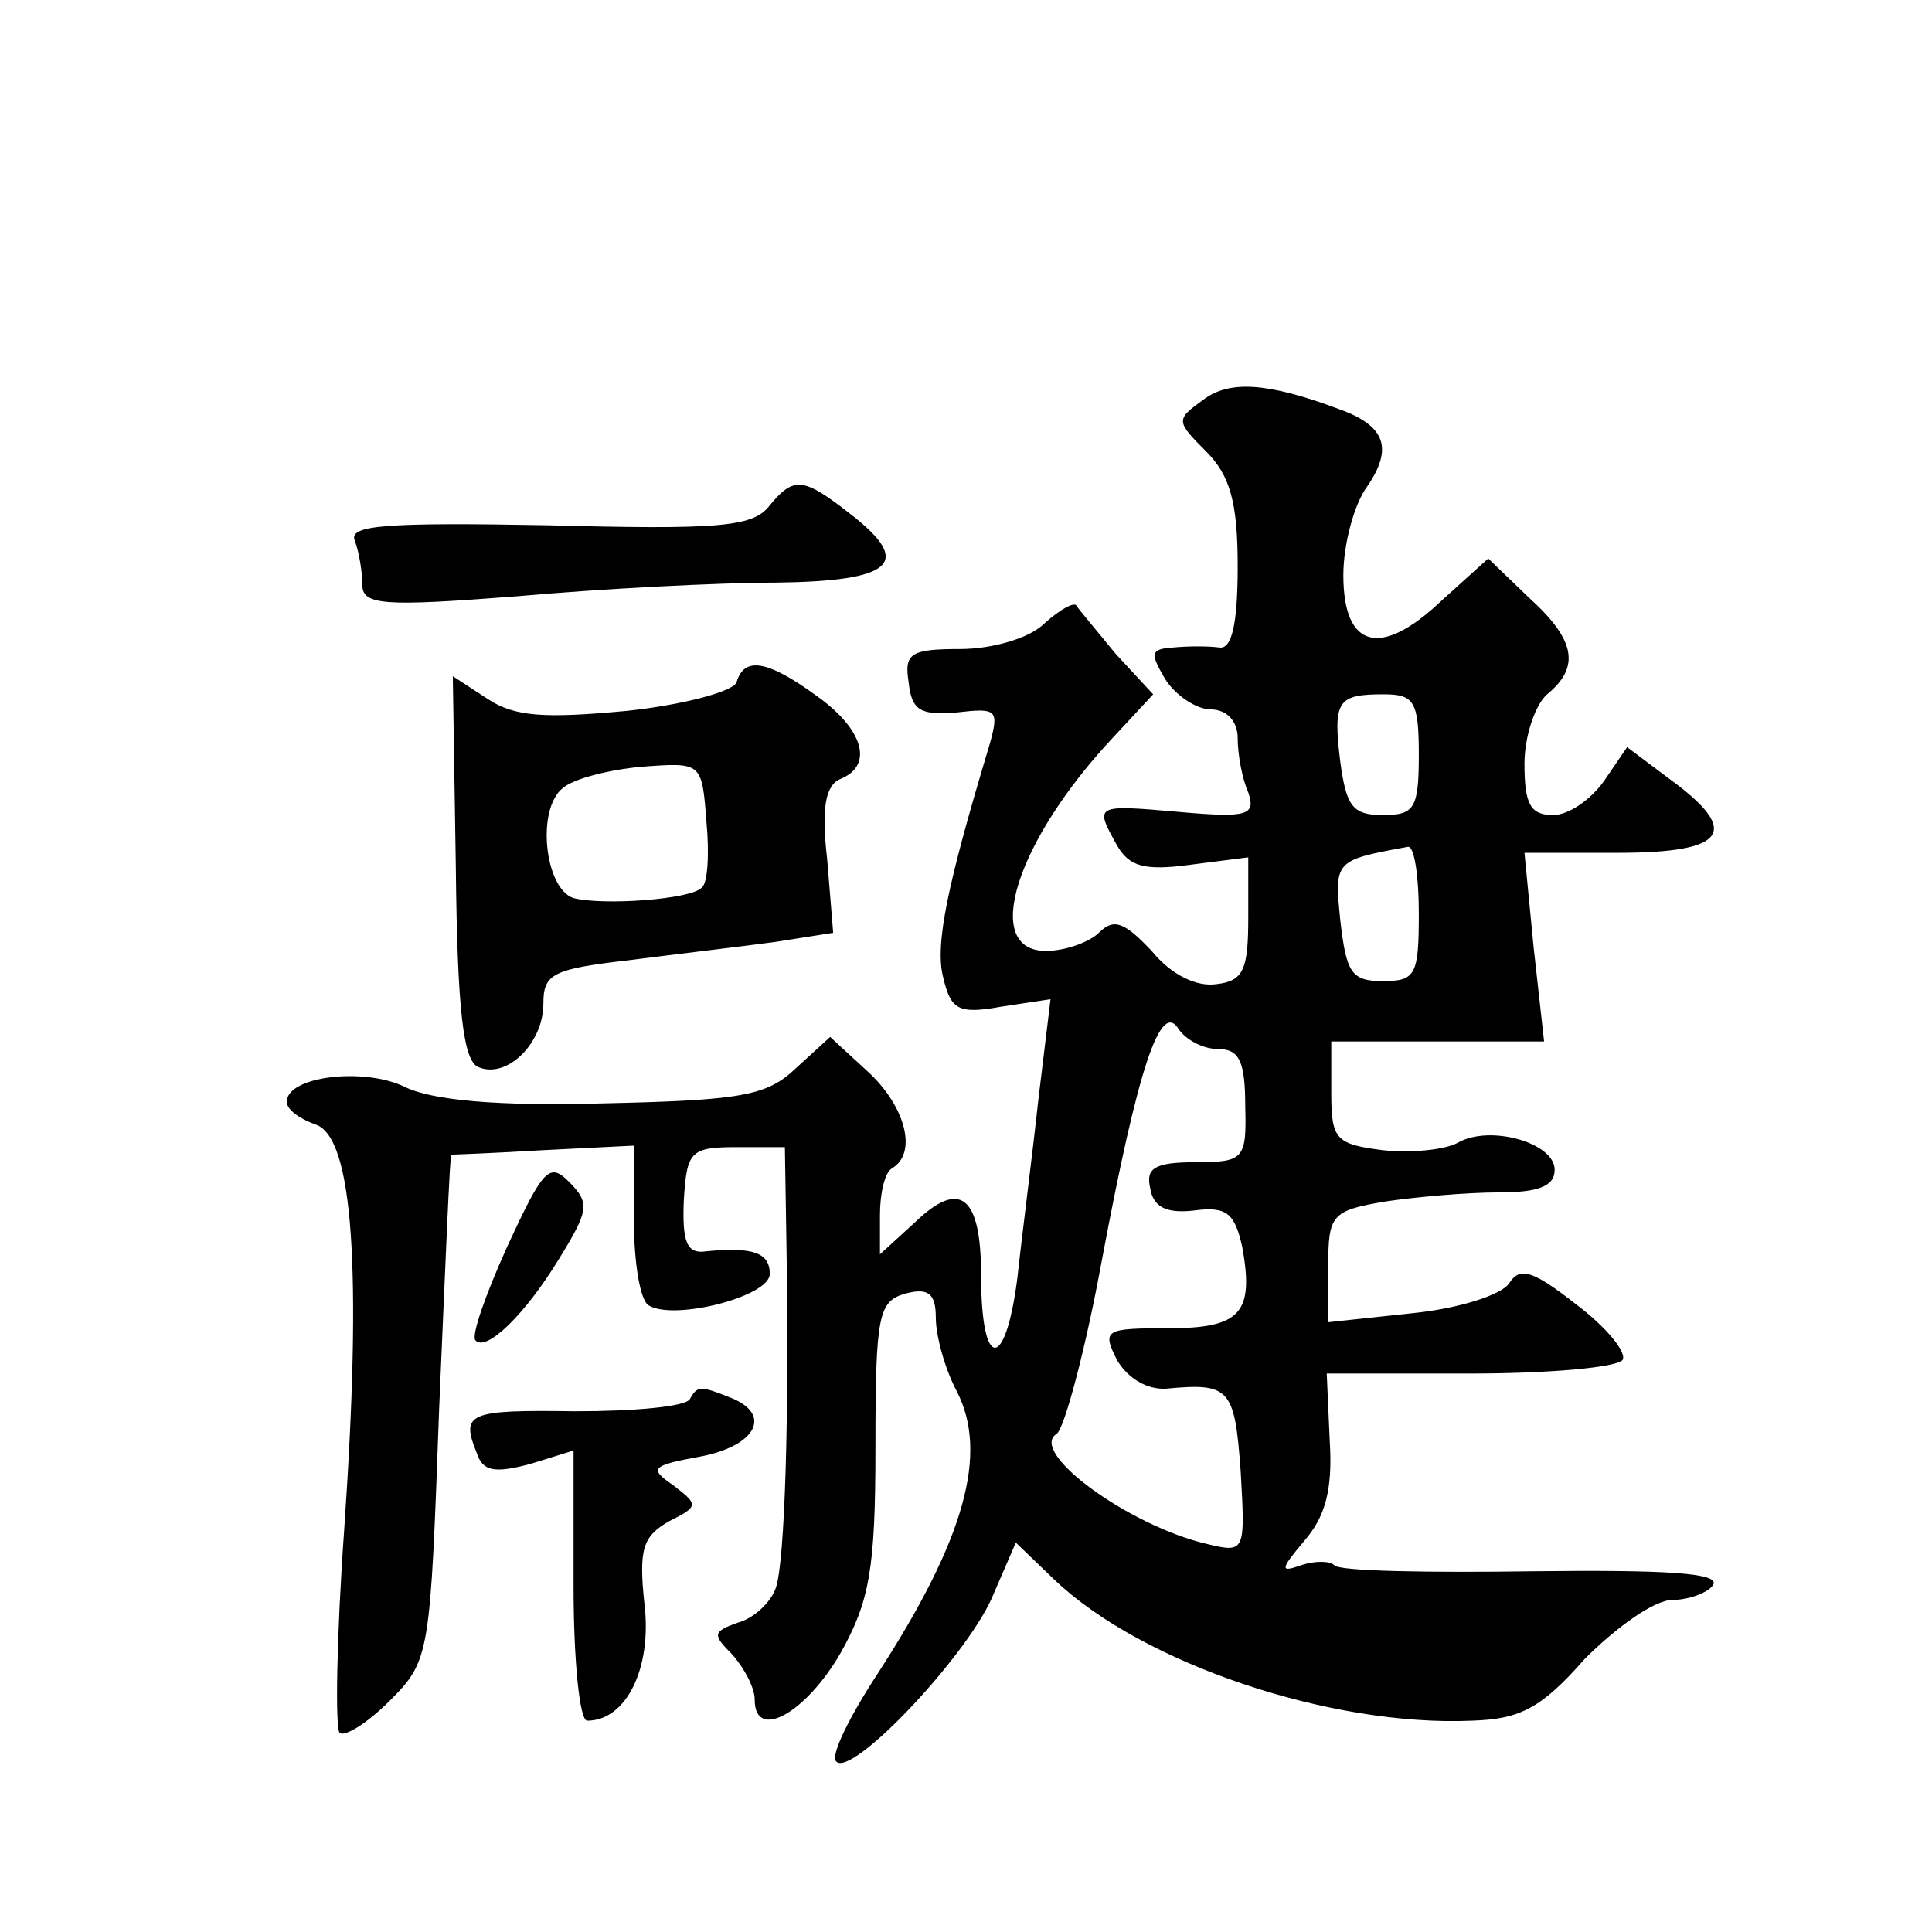 <?xml version="1.0" standalone="no"?>
<!DOCTYPE svg PUBLIC "-//W3C//DTD SVG 20010904//EN"
 "http://www.w3.org/TR/2001/REC-SVG-20010904/DTD/svg10.dtd">
<svg version="1.0" xmlns="http://www.w3.org/2000/svg"
 width="128pt" height="128pt" viewBox="0 0 128 128"
 preserveAspectRatio="xMidYMid meet">
<g transform="translate(0,128) scale(0.1,-0.1)"
fill="#0" stroke="none">
<path d="M797 1015 c-18 -13 -18 -14 2 -34 16 -16 21 -34 21 -76 0 -39 -4 -55 -12
-54 -7 1 -21 1 -31 0 -15 -1 -15 -4 -5 -21 7 -11 21 -20 30 -20 11 0 18 -8 18 -19
0 -11 3 -27 7 -36 5 -15 0 -17 -45 -13 -57 5 -57 5 -42 -22 8 -14 18 -17 48 -13
l39 5 0 -40 c0 -34 -3 -42 -21 -44 -13 -2 -30 6 -43 22 -18 19 -25 22 -35 12 -6
-6 -22 -12 -35 -12 -43 0 -20 73 45 142 l26 28 -25 27 c-13 16 -25 30 -26 32 -2
2 -11 -3 -21 -12 -10 -10 -35 -17 -56 -17 -33 0 -37 -3 -34 -22 2 -19 8 -22 32
-20 26 3 28 2 22 -20 -28 -93 -37 -134 -31 -156 5 -21 10 -24 38 -19 l33 5 -8 -66
c-4 -37 -11 -91 -14 -119 -8 -62 -24 -61 -24 2 0 53 -14 64 -44 35 l-23 -21 0 26
c0 14 3 28 8 31 17 10 9 41 -16 64 l-25 23 -23 -21 c-19 -18 -36 -21 -127 -23 -70
-2 -114 2 -132 11 -27 13 -78 7 -78 -10 0 -5 8 -11 19 -15 25 -8 31 -96 19 -269
-5 -70 -6 -131 -3 -134 3 -3 18 6 33 21 27 27 27 30 33 195 4 92 7 167 8 167 0
0 28 1 61 3 l60 3 0 -50 c0 -27 4 -53 10 -56 17 -10 80 6 80 21 0 14 -11 18 -42
15 -13 -2 -16 6 -15 33 2 33 4 36 35 36 l32 0 1 -62 c2 -115 -1 -213 -7 -230 -3
-9 -14 -20 -25 -23 -17 -6 -17 -8 -4 -21 8 -9 15 -22 15 -30 0 -28 34 -9 57 31
19 34 23 55 23 136 0 88 2 97 20 102 15 4 20 0 20 -16 0 -12 6 -34 14 -49 21 -41
5 -98 -52 -186 -19 -29 -32 -55 -28 -59 10 -11 85 68 103 108 l16 37 26 -25 c58
-55 182 -97 276 -93 32 1 46 8 75 41 21 21 46 39 58 39 11 0 24 5 27 10 5 8 -33
10 -119 9 -69 -1 -129 0 -132 4 -3 3 -13 3 -22 0 -14 -5 -14 -3 2 16 14 16 19 34
17 66 l-2 45 95 0 c52 0 97 4 101 9 3 5 -11 22 -31 37 -28 22 -37 25 -44 14 -5
-8 -34 -17 -64 -20 l-56 -6 0 37 c0 34 2 37 38 43 20 3 54 6 75 6 26 0 37 4 37
15 0 18 -43 30 -64 18 -9 -5 -32 -7 -50 -5 -31 4 -34 7 -34 38 l0 34 70 0 71 0
-7 63 -6 62 62 0 c72 0 82 14 34 49 l-28 21 -15 -22 c-9 -13 -24 -23 -34 -23 -15
0 -19 7 -19 34 0 18 7 39 15 46 22 18 19 36 -12 64 l-27 26 -31 -28 c-40 -38 -65
-32 -65 17 0 20 7 47 16 59 17 25 12 40 -19 51 -48 18 -73 19 -90 6z m143 -235
c0 -36 -3 -40 -24 -40 -20 0 -24 6 -28 35 -5 41 -2 45 29 45 20 0 23 -5 23 -40z
m0 -105 c0 -41 -2 -45 -24 -45 -21 0 -24 6 -28 40 -4 40 -4 40 45 49 4 0 7 -19
7 -44z m-133 -90 c14 0 18 -8 18 -38 1 -35 -1 -37 -33 -37 -27 0 -33 -4 -30 -17
2 -13 11 -17 29 -15 22 3 27 -2 32 -24 8 -44 -1 -54 -49 -54 -42 0 -44 -1 -34 -21
7 -12 20 -20 33 -19 42 4 45 0 49 -55 3 -53 3 -54 -22 -48 -52 12 -119 61 -100
73 5 3 19 55 30 115 24 128 39 173 51 153 5 -7 16 -13 26 -13z M509 944 c-11 -13
-34 -15 -146 -12 -108 2 -132 0 -128 -10 3 -8 5 -21 5 -29 0 -14 13 -15 103 -8
56 5 133 9 171 9 78 1 91 13 50 45 -32 25 -38 26 -55 5z M488 828 c-2 -6 -35 -15
-73 -19 -54 -5 -74 -4 -92 8 l-23 15 2 -127 c1 -95 5 -128 15 -132 19 -8 43 16
43 42 0 20 6 23 58 29 31 4 74 9 96 12 l38 6 -4 49 c-4 34 -1 49 9 53 22 9 15 33
-16 55 -33 24 -48 26 -53 9z m-23 -136 c-7 -8 -66 -12 -85 -7 -19 6 -25 59 -7 73
7 6 30 12 52 14 40 3 40 3 43 -36 2 -21 1 -41 -3 -44z M336 454 c-14 -31 -24 -59
-21 -62 7 -8 33 17 56 55 19 31 20 36 6 50 -13 13 -17 9 -41 -43z M457 353 c-3
-5 -37 -8 -76 -8 -71 1 -76 -1 -65 -28 4 -12 12 -13 35 -7 l29 9 0 -90 c0 -49 4
-89 9 -89 26 0 43 35 38 77 -4 37 -1 45 16 55 20 10 20 11 3 24 -16 11 -15 13 18
19 37 7 48 28 20 39 -20 8 -22 8 -27 -1z"/>
</g>
</svg>
